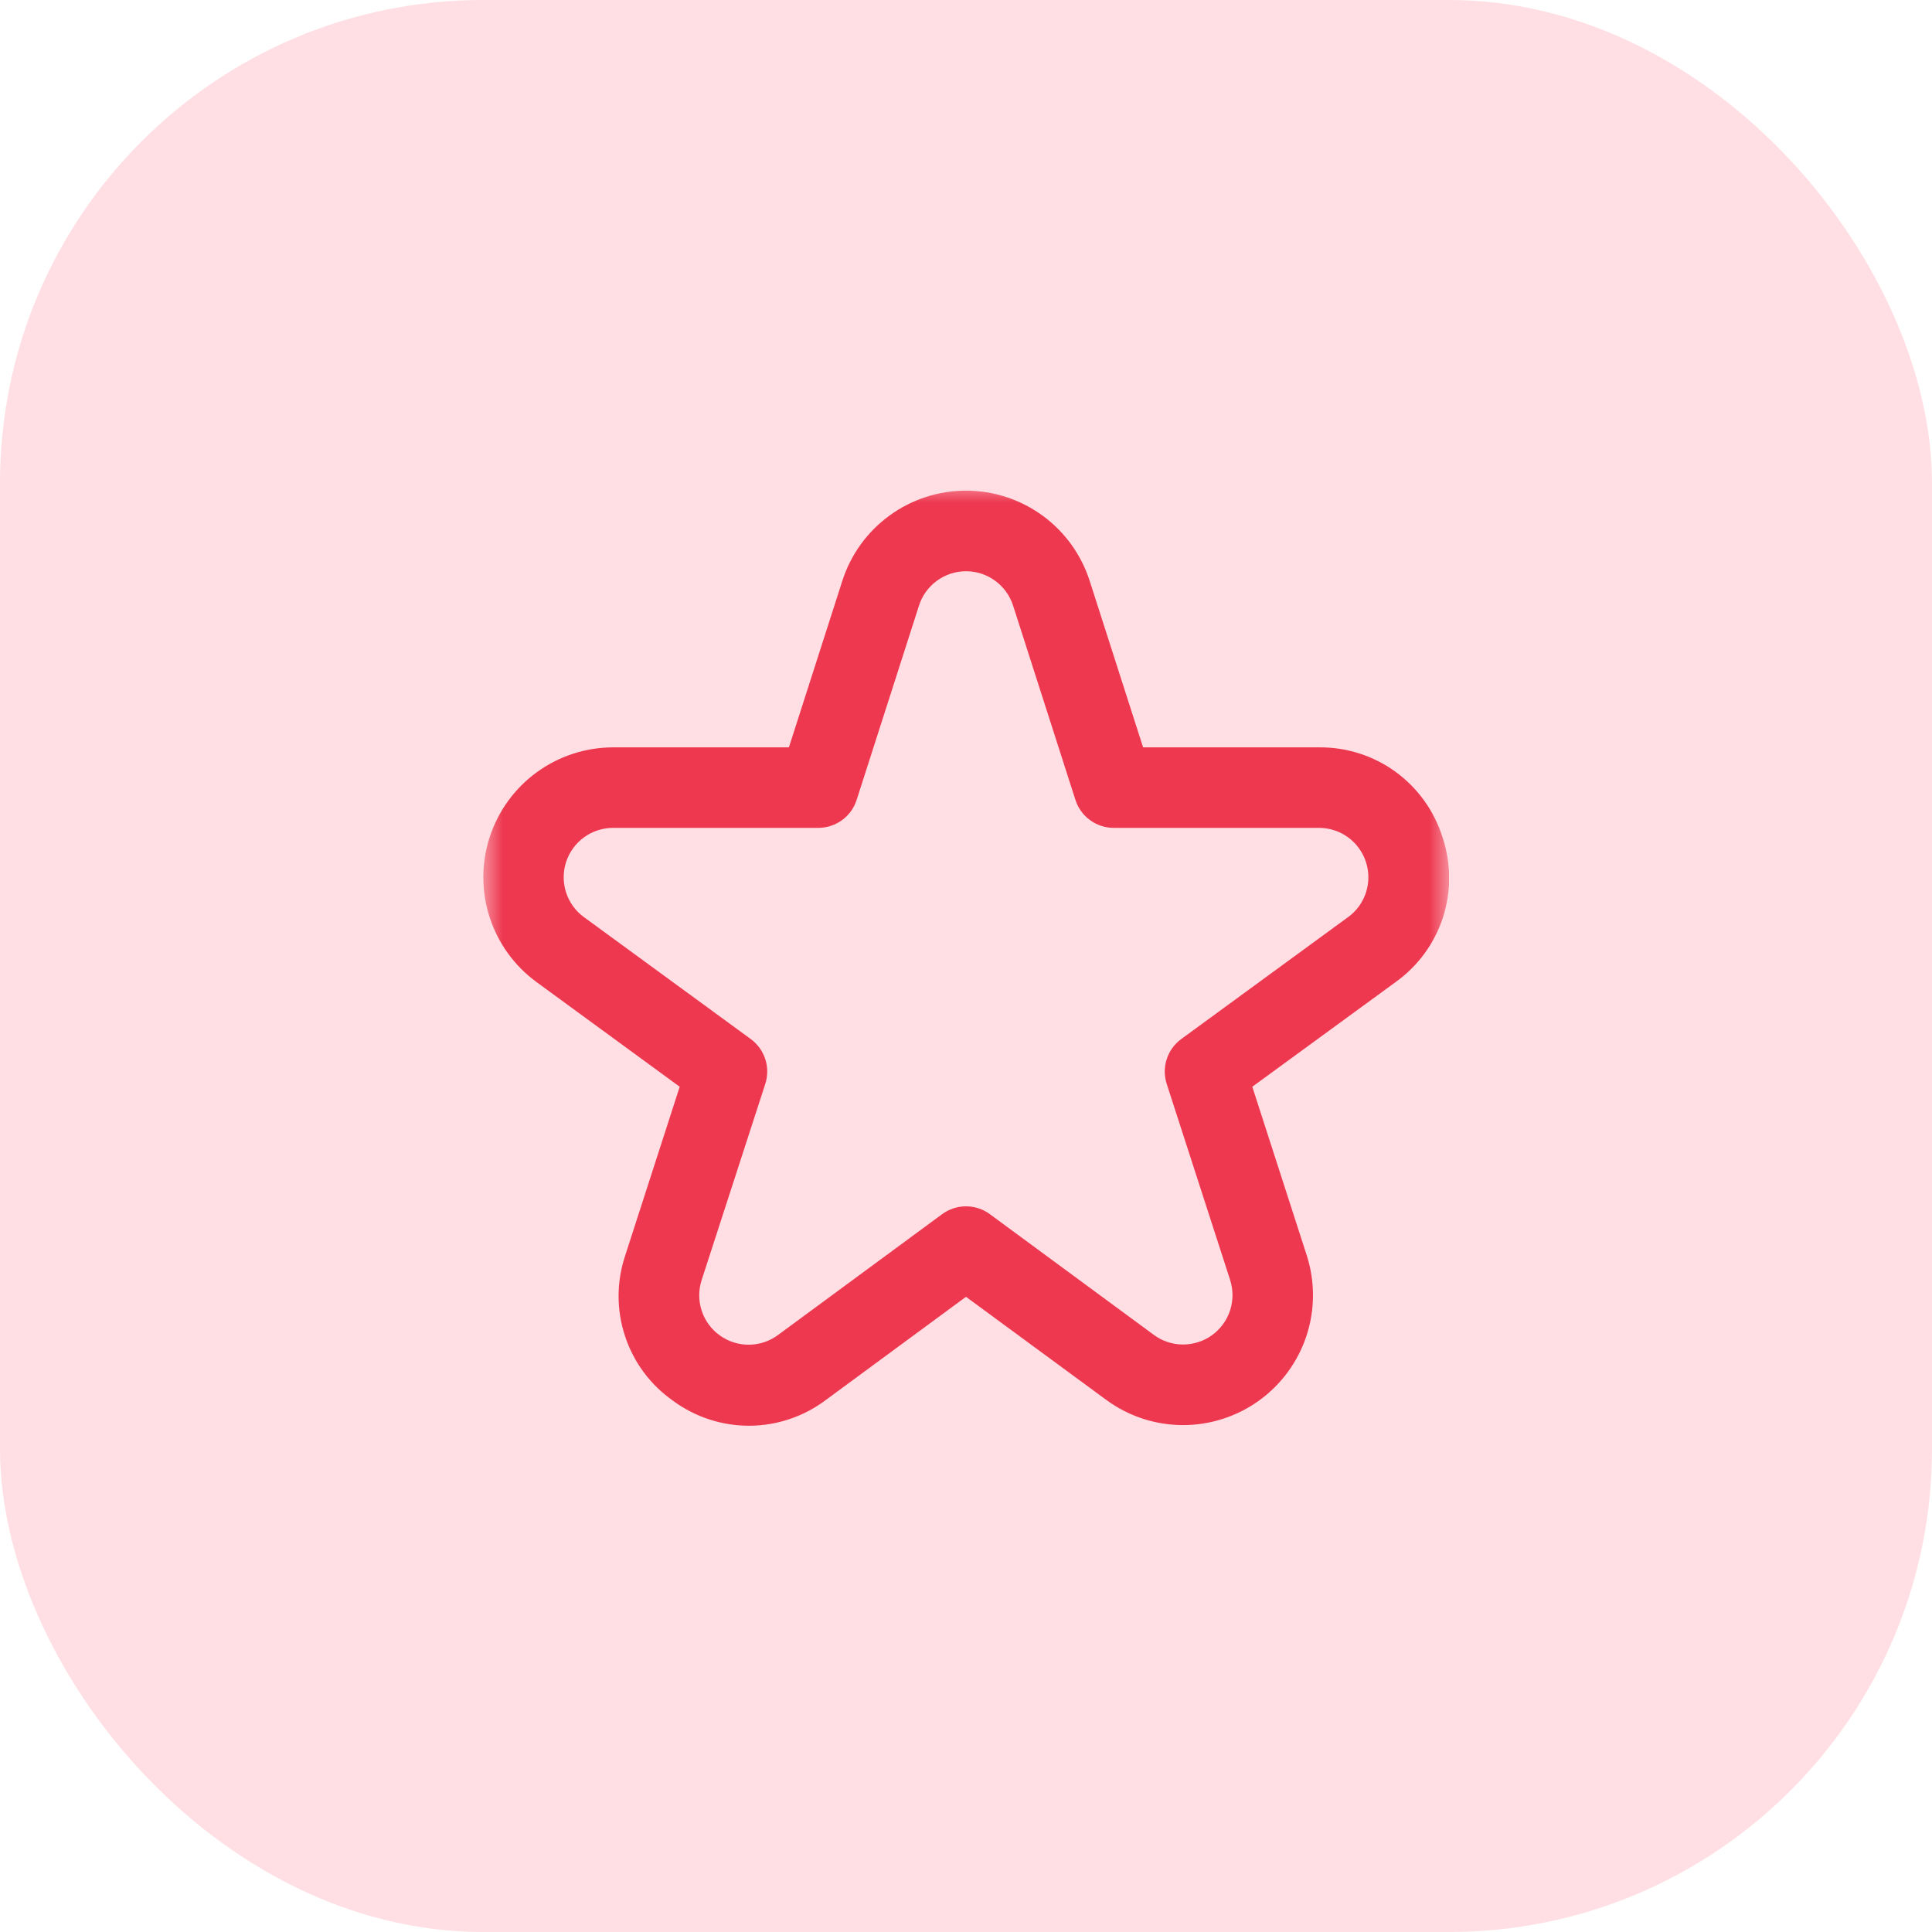 <svg xmlns="http://www.w3.org/2000/svg" width="48" height="48" viewBox="0 0 48 48" fill="none"><rect width="48" height="48" rx="12" fill="#FFDFE3"></rect><g clip-path="url(#clip0_43583_7508)"><mask id="mask0_43583_7508" style="mask-type:luminance" maskUnits="userSpaceOnUse" x="12" y="12" width="24" height="24"><path d="M36 12H12V36H36V12Z" fill="white"></path></mask><g mask="url(#mask0_43583_7508)"><path d="M35.836 20.794C35.631 20.143 35.222 19.575 34.67 19.174C34.118 18.773 33.451 18.561 32.769 18.568H28.4L27.073 14.432C26.864 13.781 26.454 13.213 25.902 12.81C25.349 12.407 24.683 12.19 24 12.19C23.316 12.19 22.65 12.407 22.098 12.81C21.545 13.213 21.135 13.781 20.927 14.432L19.6 18.568H15.231C14.55 18.569 13.888 18.785 13.338 19.185C12.787 19.585 12.378 20.149 12.167 20.796C11.956 21.442 11.955 22.139 12.164 22.787C12.373 23.434 12.782 23.999 13.331 24.4L16.887 27L15.535 31.187C15.316 31.837 15.313 32.539 15.527 33.19C15.74 33.842 16.158 34.406 16.719 34.8C17.27 35.207 17.937 35.425 18.622 35.422C19.307 35.418 19.972 35.194 20.519 34.781L24 32.219L27.482 34.778C28.032 35.183 28.695 35.403 29.378 35.406C30.061 35.409 30.727 35.196 31.28 34.797C31.834 34.398 32.247 33.833 32.46 33.185C32.673 32.536 32.674 31.837 32.465 31.187L31.113 27L34.673 24.4C35.228 24.004 35.641 23.439 35.851 22.79C36.06 22.14 36.055 21.441 35.836 20.794ZM33.493 22.785L29.349 25.814C29.178 25.939 29.052 26.113 28.987 26.314C28.922 26.514 28.922 26.73 28.987 26.93L30.562 31.8C30.641 32.047 30.641 32.313 30.56 32.56C30.479 32.806 30.322 33.021 30.111 33.173C29.901 33.324 29.647 33.405 29.388 33.404C29.128 33.403 28.876 33.319 28.667 33.165L24.592 30.165C24.42 30.039 24.213 29.971 24 29.971C23.787 29.971 23.579 30.039 23.408 30.165L19.333 33.165C19.124 33.321 18.871 33.407 18.61 33.409C18.349 33.411 18.095 33.331 17.883 33.178C17.671 33.026 17.513 32.811 17.433 32.563C17.352 32.315 17.352 32.048 17.433 31.8L19.013 26.93C19.078 26.73 19.078 26.514 19.013 26.314C18.948 26.113 18.821 25.939 18.651 25.814L14.507 22.785C14.298 22.633 14.143 22.418 14.064 22.172C13.984 21.925 13.985 21.66 14.065 21.414C14.146 21.169 14.301 20.954 14.511 20.802C14.72 20.65 14.972 20.569 15.231 20.568H20.331C20.542 20.568 20.749 20.501 20.92 20.376C21.091 20.252 21.218 20.076 21.283 19.874L22.833 15.043C22.912 14.796 23.068 14.581 23.278 14.428C23.488 14.275 23.741 14.192 24.001 14.192C24.26 14.192 24.513 14.275 24.723 14.428C24.933 14.581 25.089 14.796 25.169 15.043L26.719 19.874C26.784 20.076 26.911 20.252 27.082 20.376C27.253 20.501 27.459 20.568 27.671 20.568H32.771C33.029 20.569 33.281 20.65 33.491 20.802C33.7 20.954 33.856 21.169 33.936 21.414C34.017 21.66 34.017 21.925 33.938 22.172C33.858 22.418 33.703 22.633 33.495 22.785H33.493Z" fill="#ED384F"></path></g></g><defs><clipPath id="clip0_43583_7508"><rect width="24" height="24" fill="white" transform="translate(12 12)"></rect></clipPath></defs></svg>